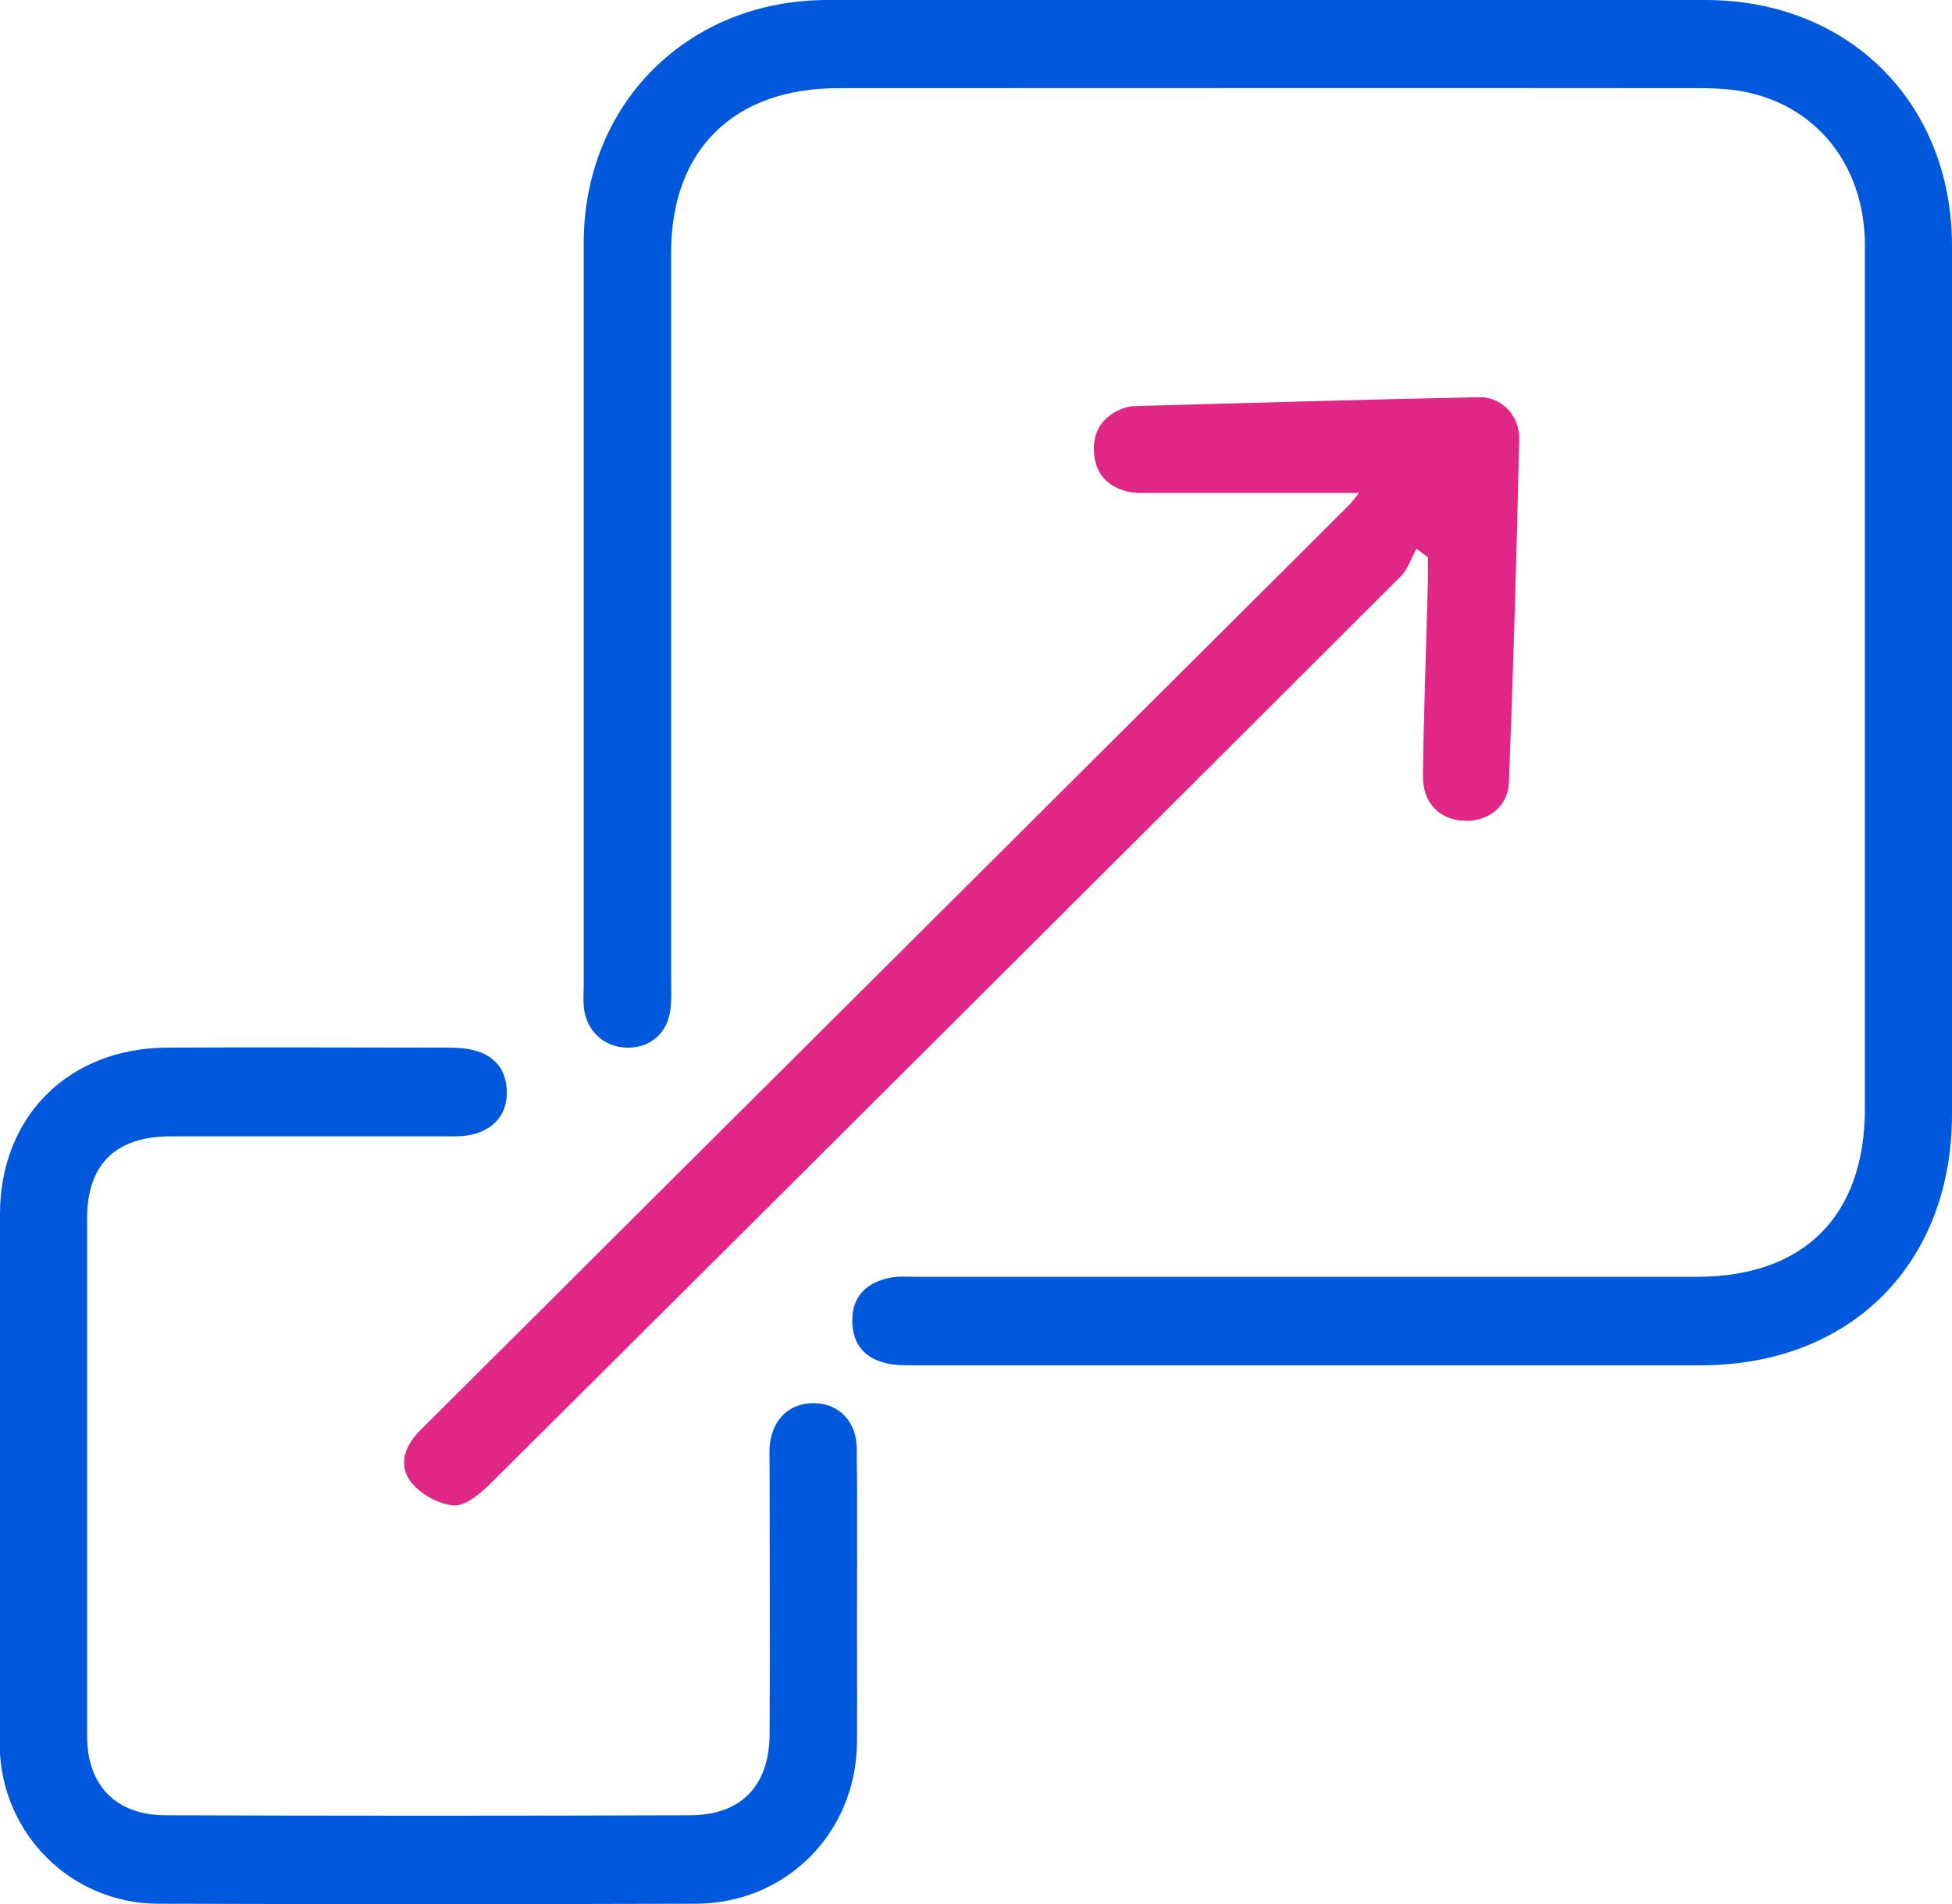 <svg width="82" height="80" viewBox="0 0 82 80" fill="none" xmlns="http://www.w3.org/2000/svg">
<g clip-path="url(#clip0_506_300)">
<path d="M82 28.664C82 34.715 82 40.755 82 46.806C82 53.101 77.746 57.364 71.453 57.364C60.404 57.364 49.356 57.364 38.319 57.364C37.981 57.364 37.632 57.364 37.305 57.294C36.327 57.096 35.802 56.481 35.802 55.482C35.802 54.46 36.396 53.902 37.352 53.693C37.713 53.612 38.098 53.647 38.483 53.647C49.414 53.647 60.346 53.647 71.278 53.647C75.776 53.647 78.34 51.092 78.34 46.585C78.34 34.495 78.34 22.393 78.34 10.302C78.34 7.189 76.569 4.727 73.737 3.961C72.991 3.751 72.175 3.705 71.394 3.705C59.332 3.693 47.27 3.705 35.208 3.705C30.861 3.705 28.203 6.26 28.192 10.592C28.192 20.767 28.192 30.952 28.192 41.127C28.192 41.545 28.215 41.951 28.168 42.369C28.064 43.38 27.353 44.019 26.374 44.019C25.371 44.019 24.602 43.298 24.521 42.276C24.497 41.974 24.521 41.672 24.521 41.37C24.521 30.999 24.521 20.639 24.521 10.267C24.497 4.39 28.868 0 34.765 0C47.06 0 59.344 0 71.639 0C77.653 0 81.977 4.297 82 10.29C82.011 16.411 82 22.532 82 28.664Z" fill="#0059DD"/>
<path d="M-0 62.009C-0 58.327 -0.012 54.645 -0 50.964C0.023 46.898 2.89 44.041 7.004 44.018C10.92 43.995 14.848 44.018 18.763 44.018C19.136 44.018 19.521 44.03 19.882 44.123C20.803 44.343 21.292 44.982 21.292 45.911C21.292 46.806 20.78 47.398 19.94 47.642C19.556 47.758 19.125 47.746 18.705 47.746C14.859 47.746 11.013 47.746 7.167 47.746C4.86 47.746 3.659 48.919 3.659 51.196C3.659 58.443 3.659 65.691 3.659 72.938C3.659 75.017 4.871 76.26 6.934 76.271C14.288 76.295 21.63 76.295 28.984 76.271C31.117 76.271 32.317 75.04 32.329 72.88C32.352 69.163 32.329 65.447 32.329 61.73C32.329 61.428 32.317 61.126 32.329 60.824C32.399 59.686 33.121 58.954 34.17 58.954C35.208 58.954 35.977 59.698 35.989 60.836C36.023 63.275 36 65.714 36 68.165C36 69.86 36.012 71.544 36 73.24C35.953 77.015 33.028 79.965 29.252 79.988C21.712 80.011 14.171 80.011 6.643 79.988C2.983 79.976 0.058 77.049 -0.012 73.391C-0.047 71.475 -0.012 69.558 -0.012 67.642C-0.012 65.76 -0.012 63.89 -0.012 62.009H-0Z" fill="#0059DD"/>
<path d="M57.071 20.709C54.146 20.709 51.291 20.709 48.424 20.709C48.051 20.709 47.654 20.732 47.305 20.639C46.454 20.407 45.976 19.826 45.953 18.92C45.93 18.014 46.396 17.445 47.223 17.143C47.363 17.096 47.515 17.062 47.666 17.062C52.491 16.934 57.304 16.783 62.129 16.69C63.085 16.667 63.842 17.468 63.819 18.455C63.714 23.264 63.574 28.06 63.388 32.869C63.353 33.914 62.467 34.553 61.453 34.483C60.439 34.413 59.763 33.717 59.775 32.59C59.81 29.849 59.915 27.108 59.985 24.367C59.985 24.053 59.985 23.728 59.985 23.415C59.822 23.299 59.67 23.171 59.507 23.055C59.285 23.45 59.146 23.914 58.843 24.216C46.116 36.922 33.39 49.617 20.64 62.3C20.209 62.729 19.579 63.275 19.078 63.252C18.437 63.217 17.656 62.776 17.26 62.265C16.701 61.533 17.015 60.72 17.691 60.058C20.36 57.41 23.017 54.75 25.686 52.091C36 41.812 46.314 31.545 56.628 21.266C56.803 21.092 56.955 20.883 57.083 20.72L57.071 20.709Z" fill="#E02785"/>
</g>
<defs>
<clipPath id="clip0_506_300">
<rect width="82" height="80" fill="white"/>
</clipPath>
</defs>
</svg>
